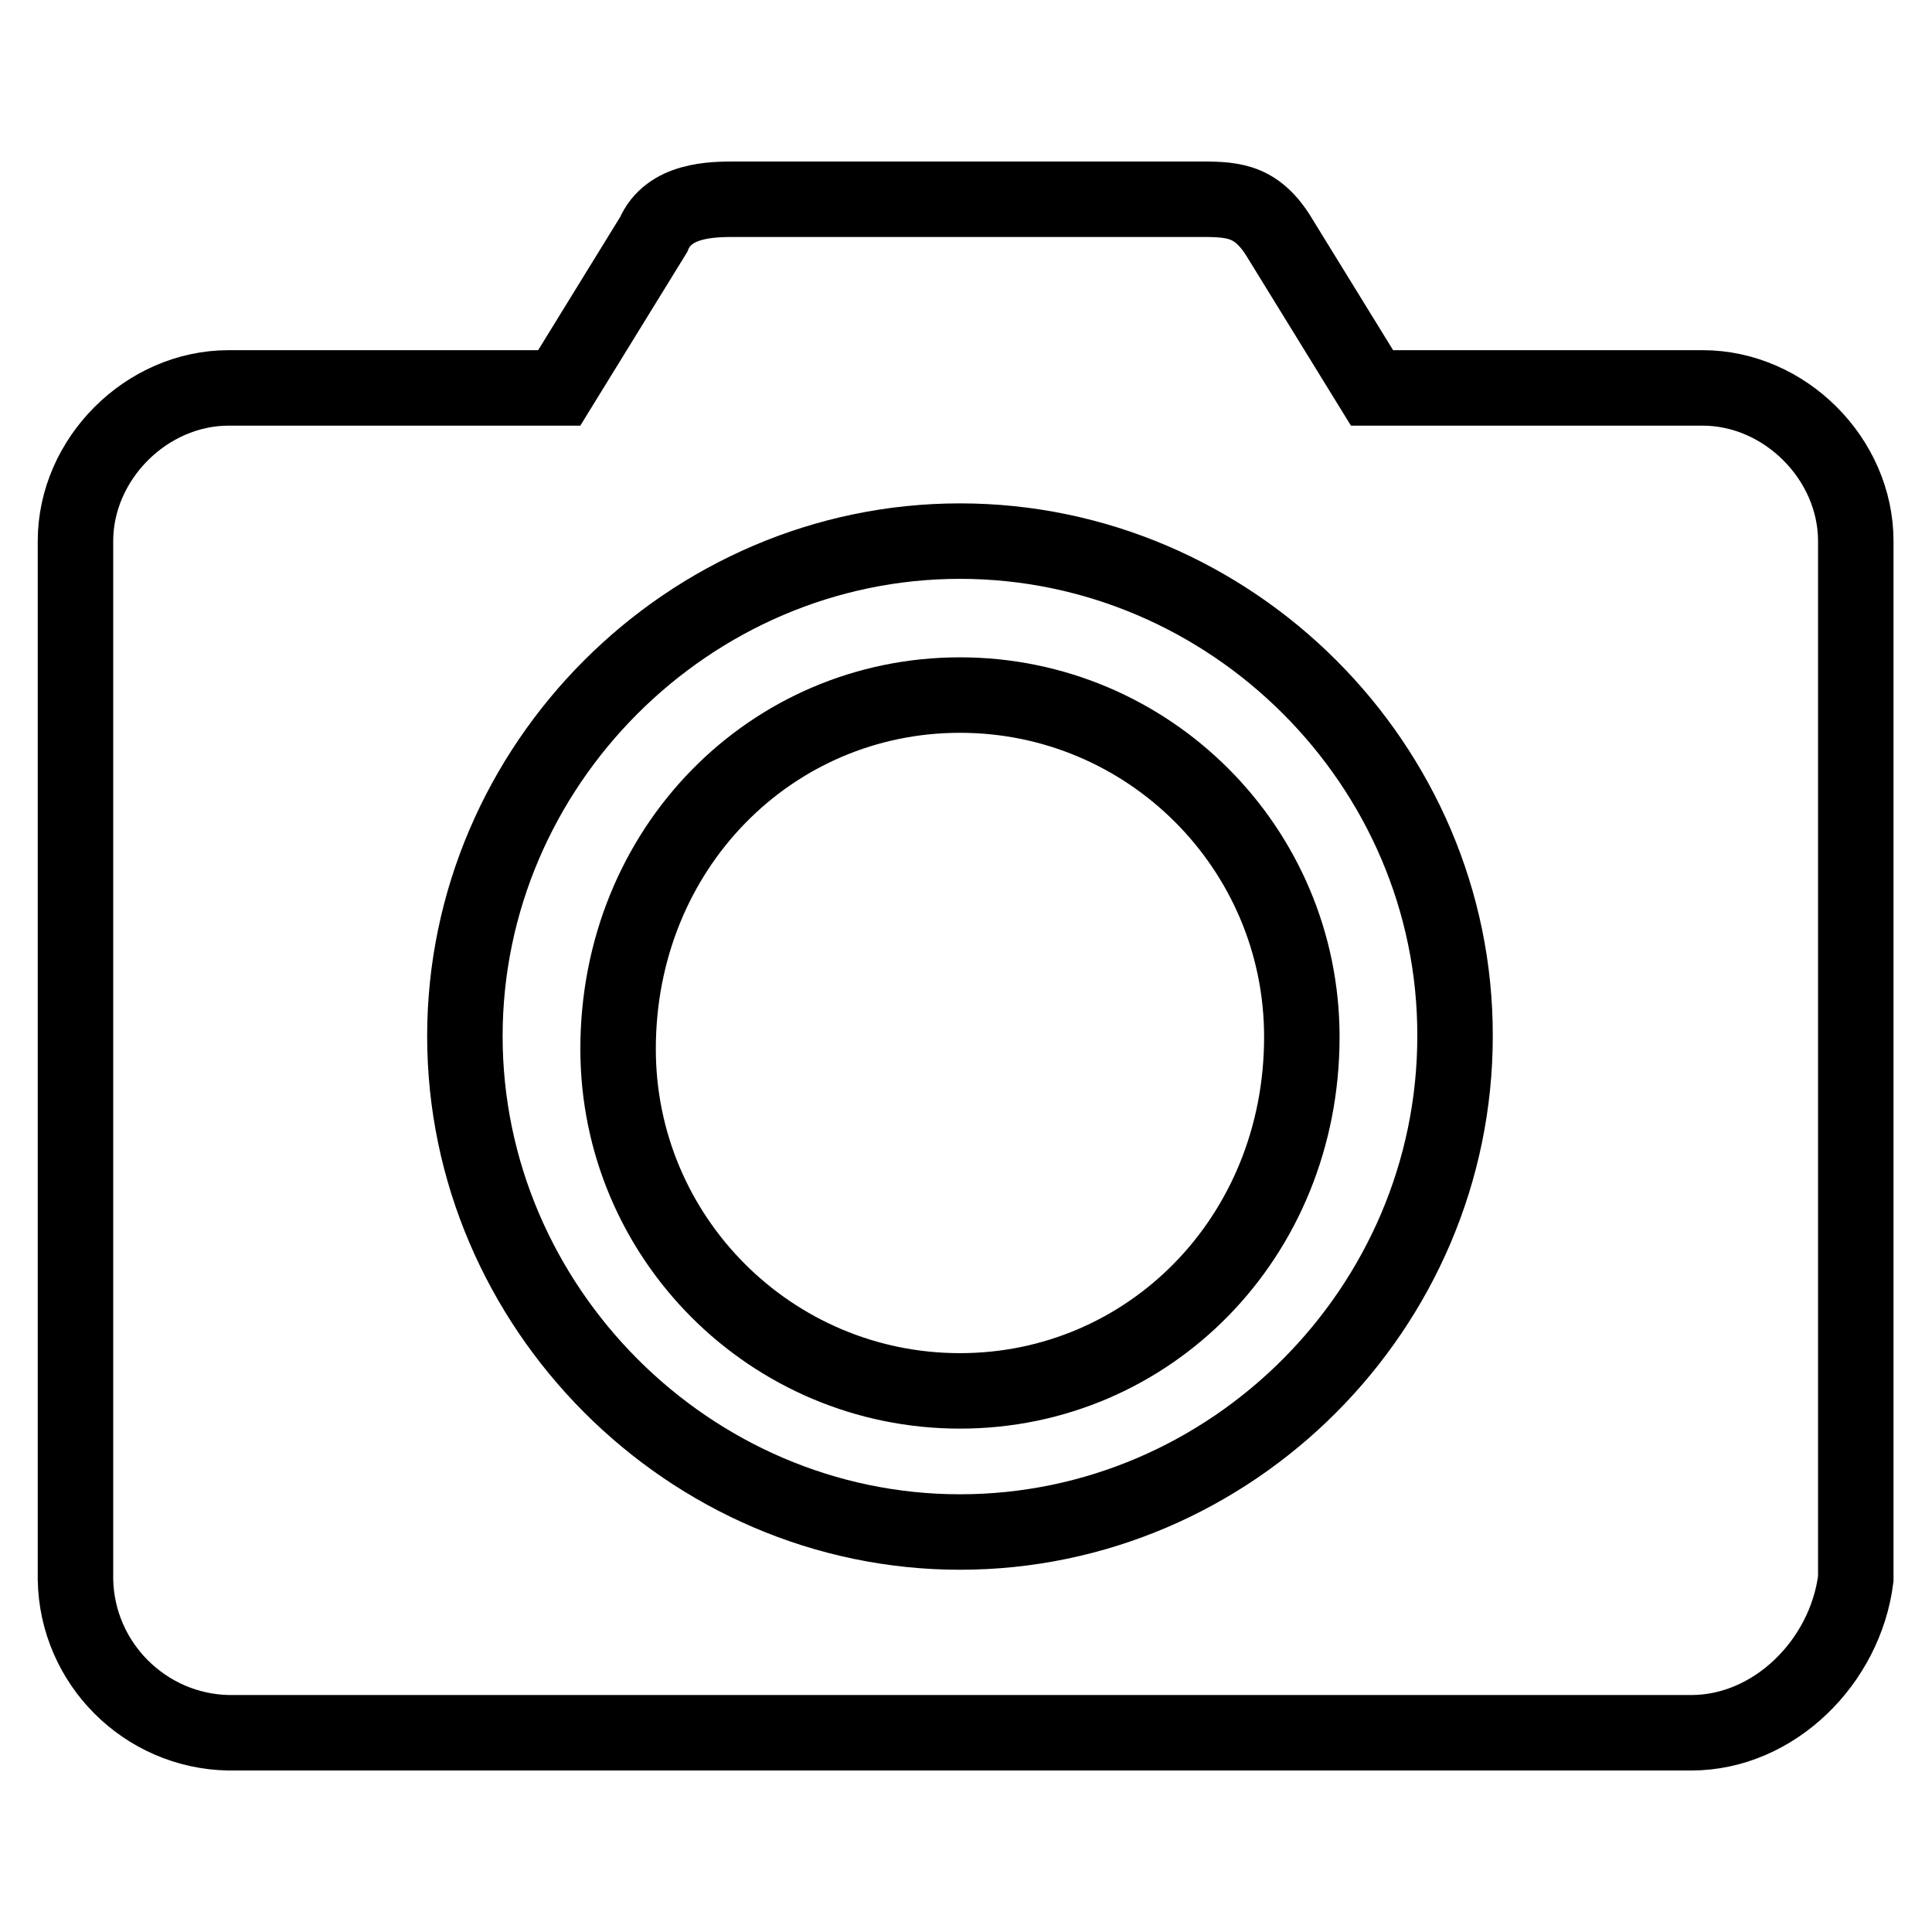 <?xml version="1.0" encoding="utf-8"?>
<!-- Svg Vector Icons : http://www.onlinewebfonts.com/icon -->
<!DOCTYPE svg PUBLIC "-//W3C//DTD SVG 1.1//EN" "http://www.w3.org/Graphics/SVG/1.1/DTD/svg11.dtd">
<svg version="1.1" xmlns="http://www.w3.org/2000/svg" xmlns:xlink="http://www.w3.org/1999/xlink" x="0px" y="0px" viewBox="0 0 256 256" enable-background="new 0 0 256 256" xml:space="preserve">
<g> <path stroke-width="10" fill-opacity="0" stroke="#000000"  d="M224.1,229.6H30.3c-11.1-0.2-20.1-9.2-20.3-20.3V71.7c0-10.9,9.4-20.3,20.3-20.3h43.8l12.5-20.3 c2-4.7,7.8-4.7,10.9-4.7h60.9c4.6,0,7.8-0.1,10.9,4.7l12.5,20.3h43.8c10.9,0,20.3,9.4,20.3,20.3v137.5 C244.5,220.2,235.1,229.6,224.1,229.6L224.1,229.6z M127.2,71.7c-35.9,0-65.6,29.7-65.6,65.6c0,35.9,29.7,65.7,65.6,65.7 c36,0,65.6-29.7,65.6-65.7C192.9,101.4,163.2,71.7,127.2,71.7z M127.2,184.3c-25,0-45.3-20.3-45.3-45.3c0-26.6,20.3-46.9,45.3-46.9 s45.3,20.3,45.3,45.3C172.5,164,152.2,184.3,127.2,184.3z"/></g>
</svg>
